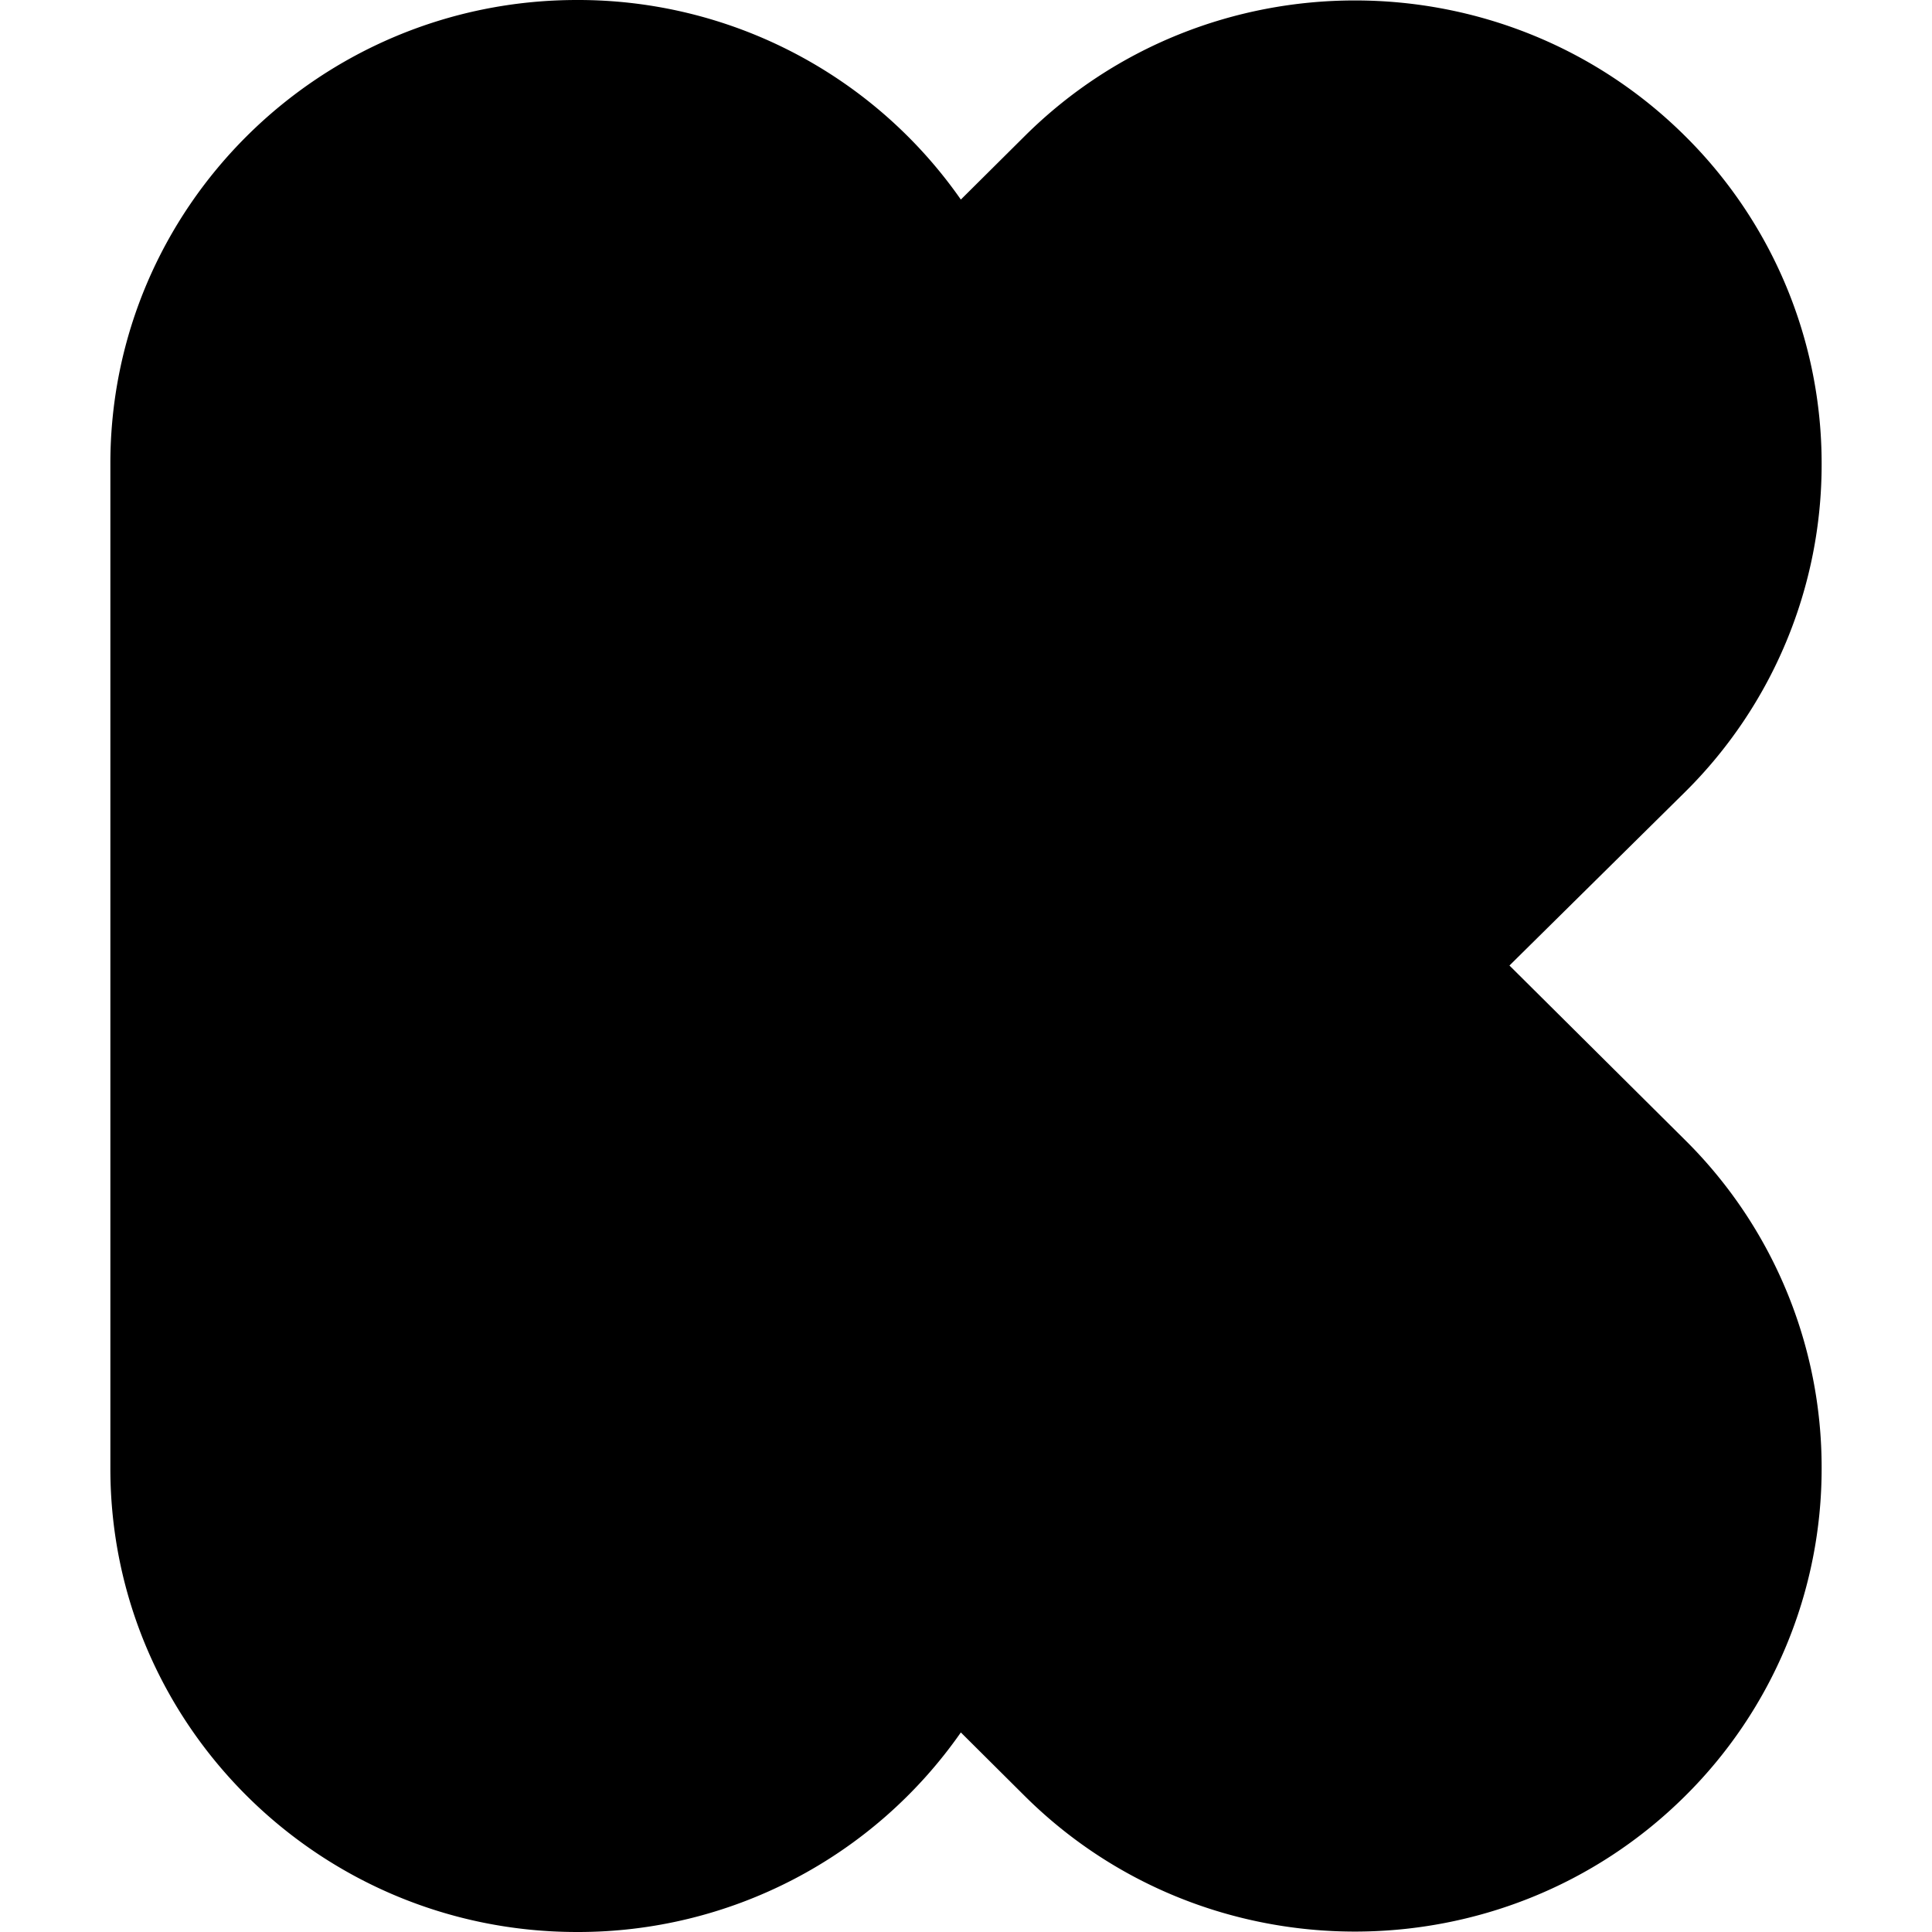 <?xml version="1.0" encoding="utf-8"?><!-- Uploaded to: SVG Repo, www.svgrepo.com, Generator: SVG Repo Mixer Tools -->
<svg fill="#000000" width="800px" height="800px" viewBox="0 0 24 24" role="img" xmlns="http://www.w3.org/2000/svg"><path d="M7.168 0c-3.2 0-5.797 2.579-5.797 5.758v12.484C1.371 21.42 3.968 24 7.168 24a5.797 5.797 0 0 0 4.768-2.479l.794.79c2.26 2.245 5.943 2.245 8.203 0a5.724 5.724 0 0 0 1.696-4.075 5.724 5.724 0 0 0-1.696-4.074l-2.182-2.168 2.182-2.156a5.724 5.724 0 0 0 1.696-4.074 5.724 5.724 0 0 0-1.696-4.074c-2.26-2.246-5.942-2.246-8.203 0l-.794.789A5.797 5.797 0 0 0 7.168 0z"/></svg>